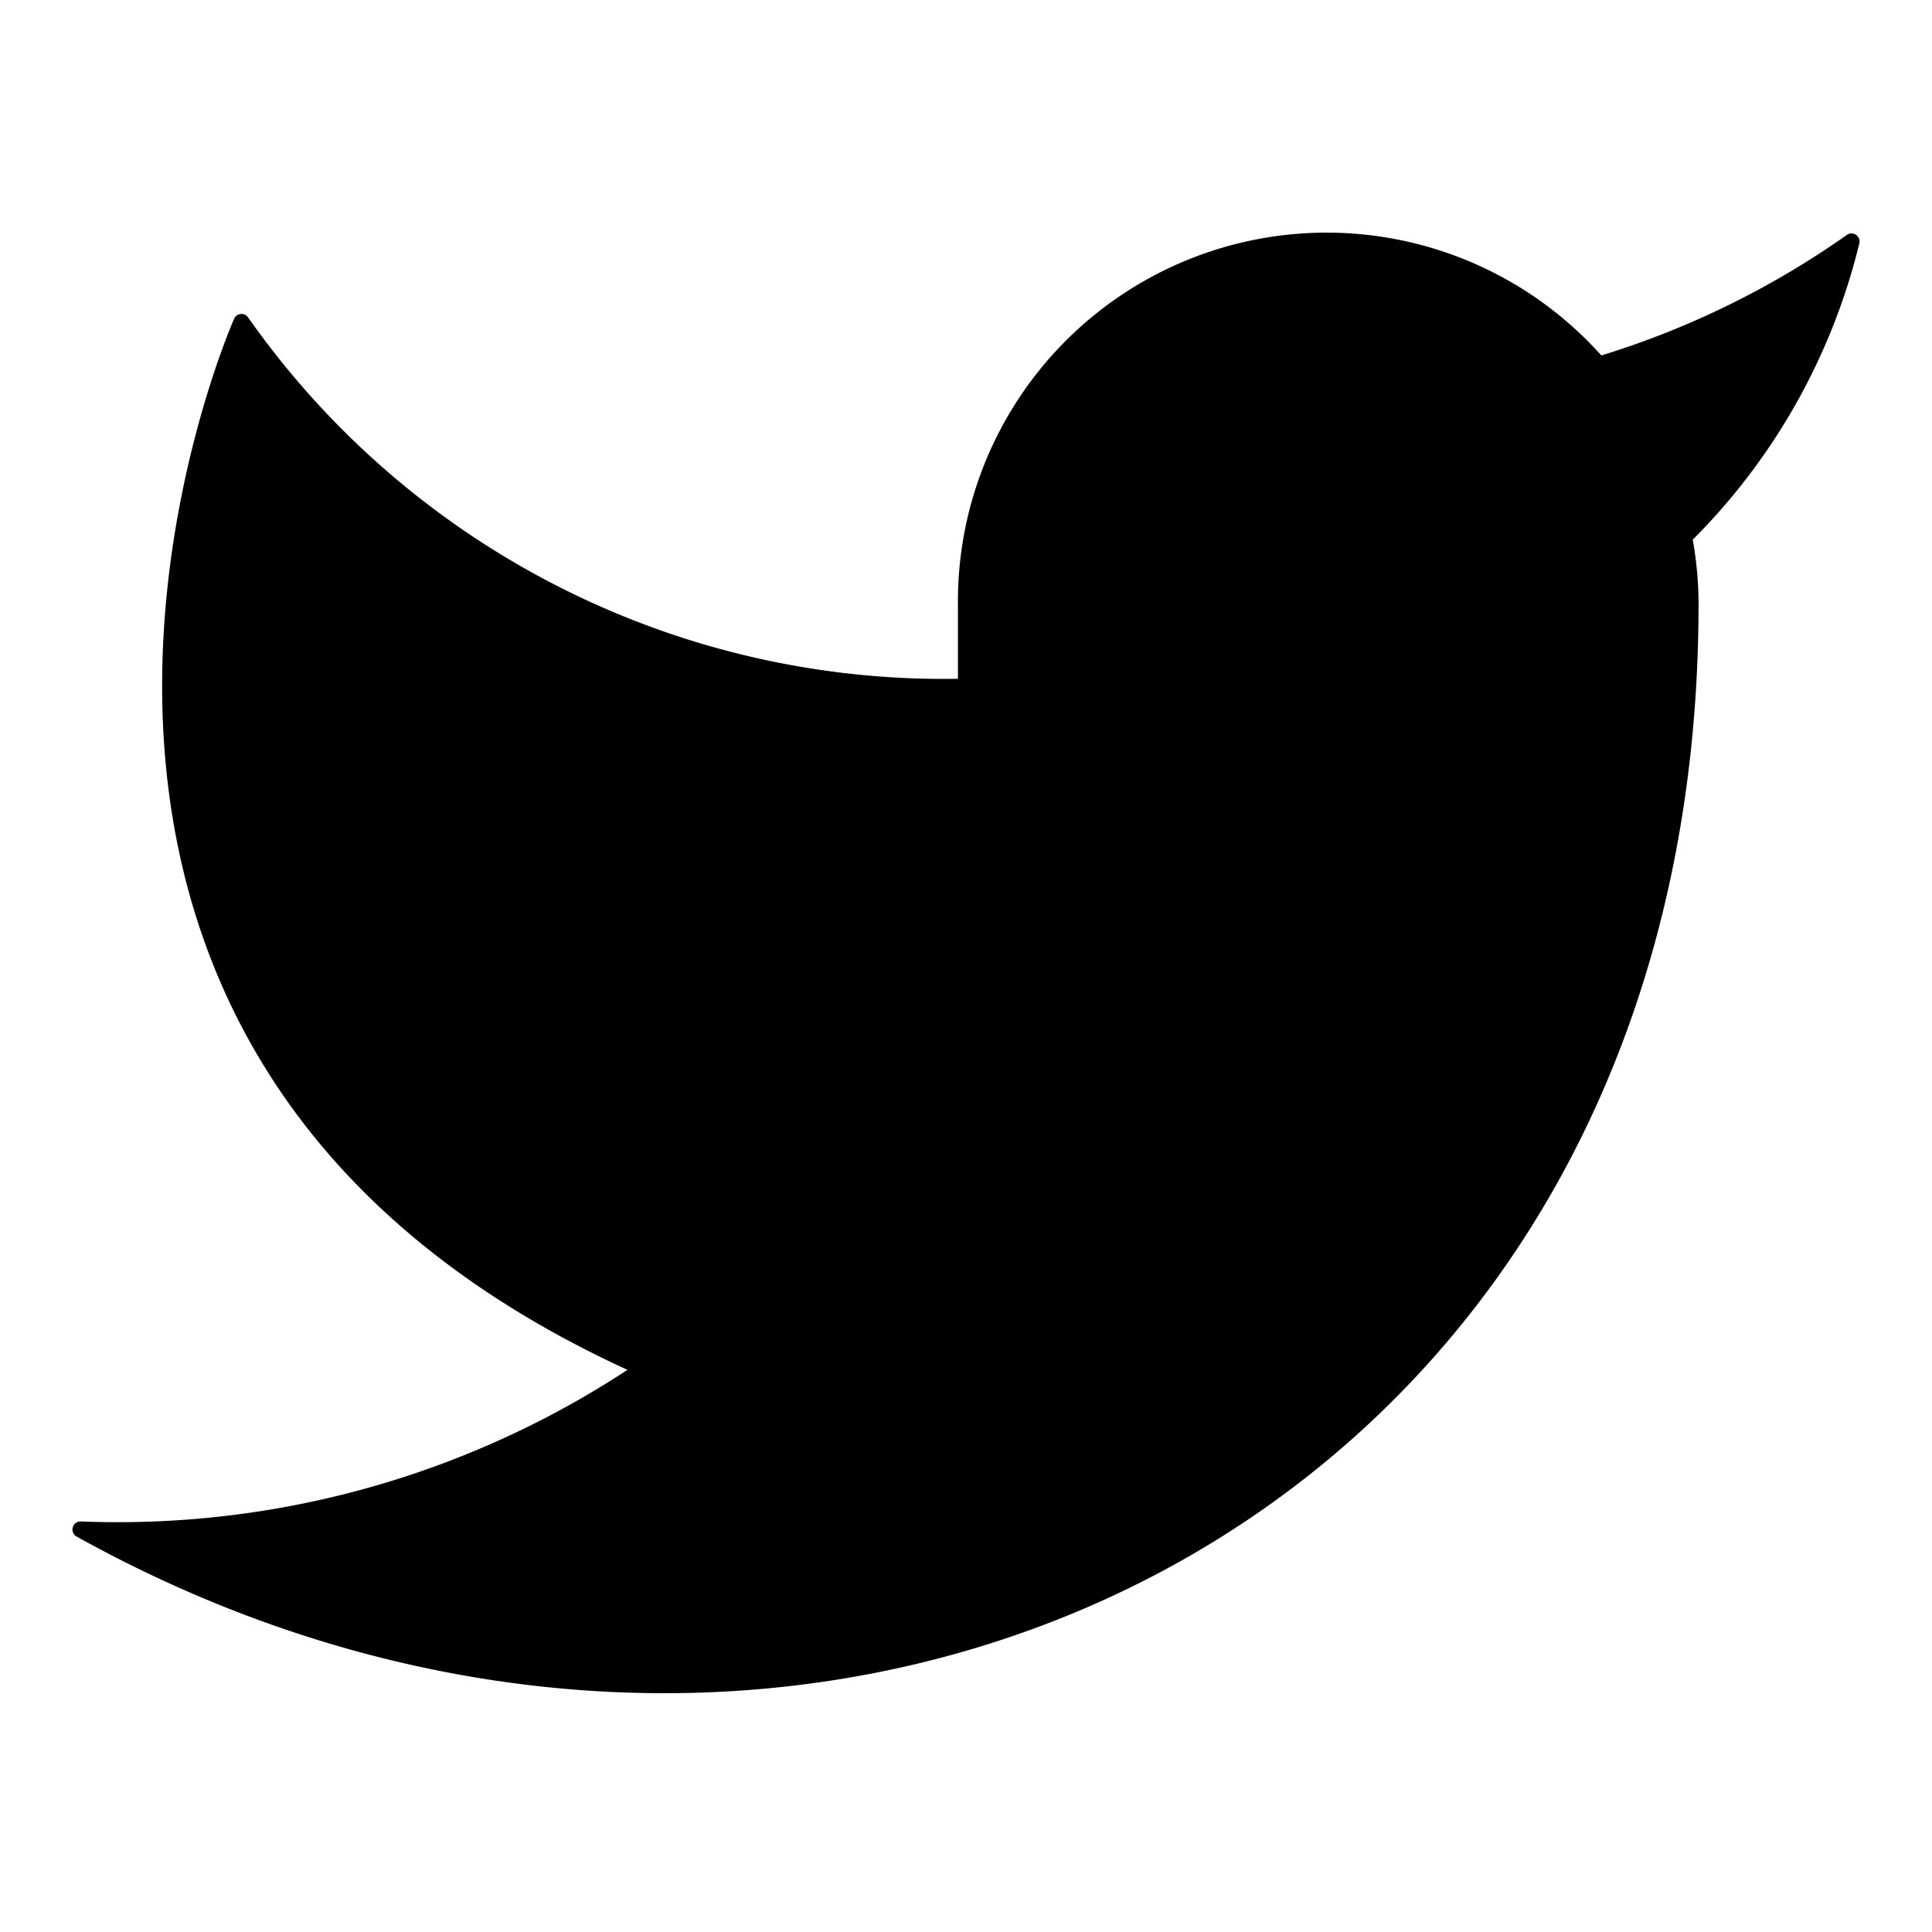 <svg xmlns="http://www.w3.org/2000/svg" viewBox="0 0 24 24" width="24" height="24">
  <path d="M23 3a10.9 10.9 0 01-3.14 1.53 4.48 4.48 0 00-7.86 3v1A10.66 10.66 0 013 4s-4 9 5 13a11.64 11.64 0 01-7 2c9 5 20 0 20-11.5a4.5 4.5 0 00-.08-.83A7.72 7.72 0 0023 3z" fill="currentColor" stroke="currentColor" stroke-width="0.2" stroke-linecap="round" stroke-linejoin="round"/>
</svg>